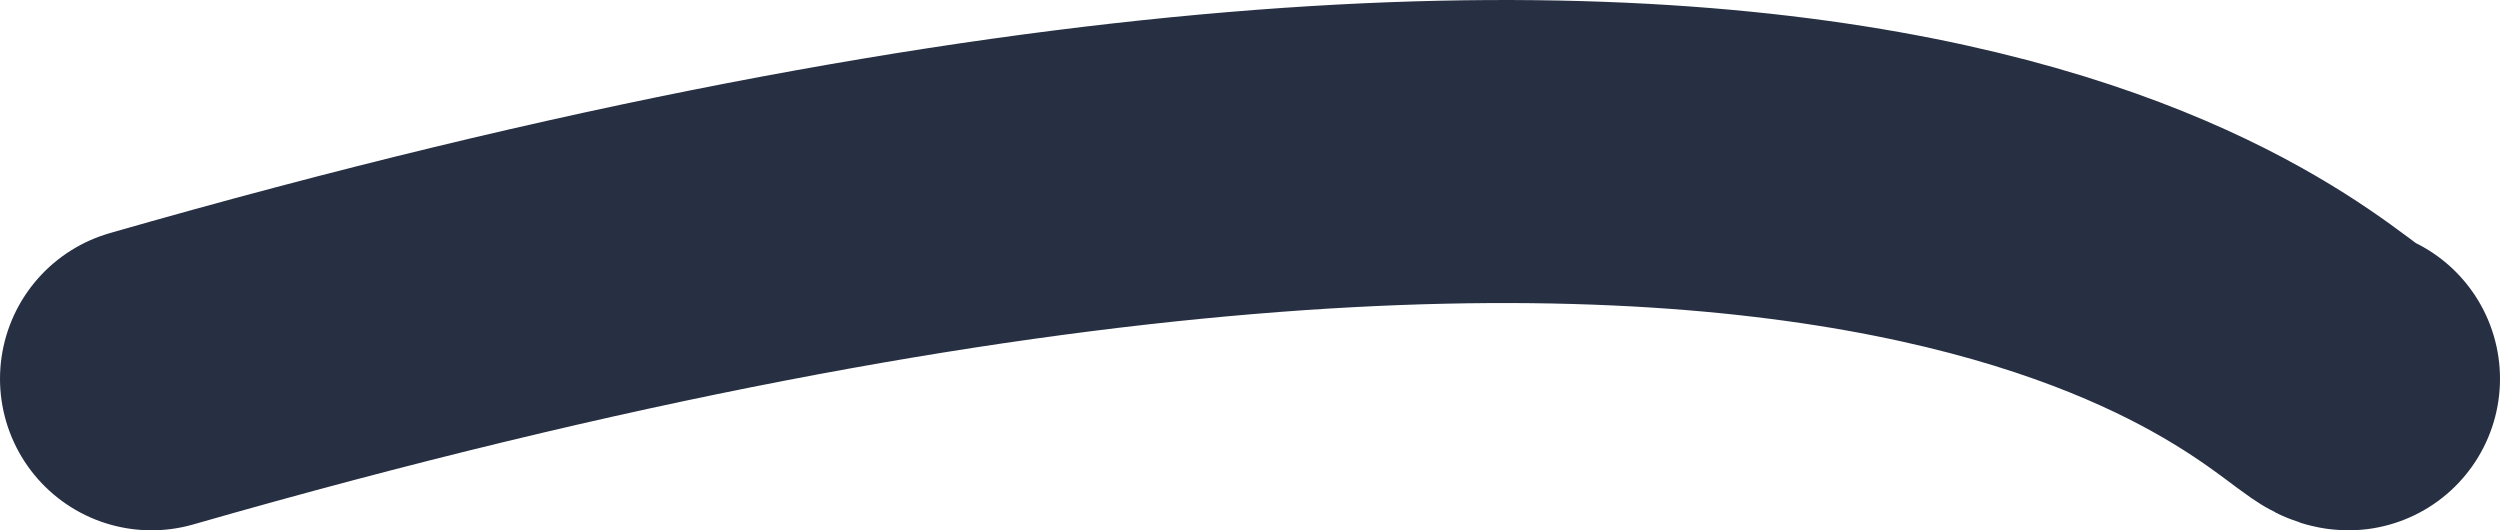 <?xml version="1.0" encoding="UTF-8"?> <svg xmlns="http://www.w3.org/2000/svg" width="33" height="7" viewBox="0 0 33 7" fill="none"><path d="M2 5C25.5 -1.749 30.5 4.999 31 5" stroke="#272F42" stroke-width="4" stroke-linecap="round"></path></svg> 